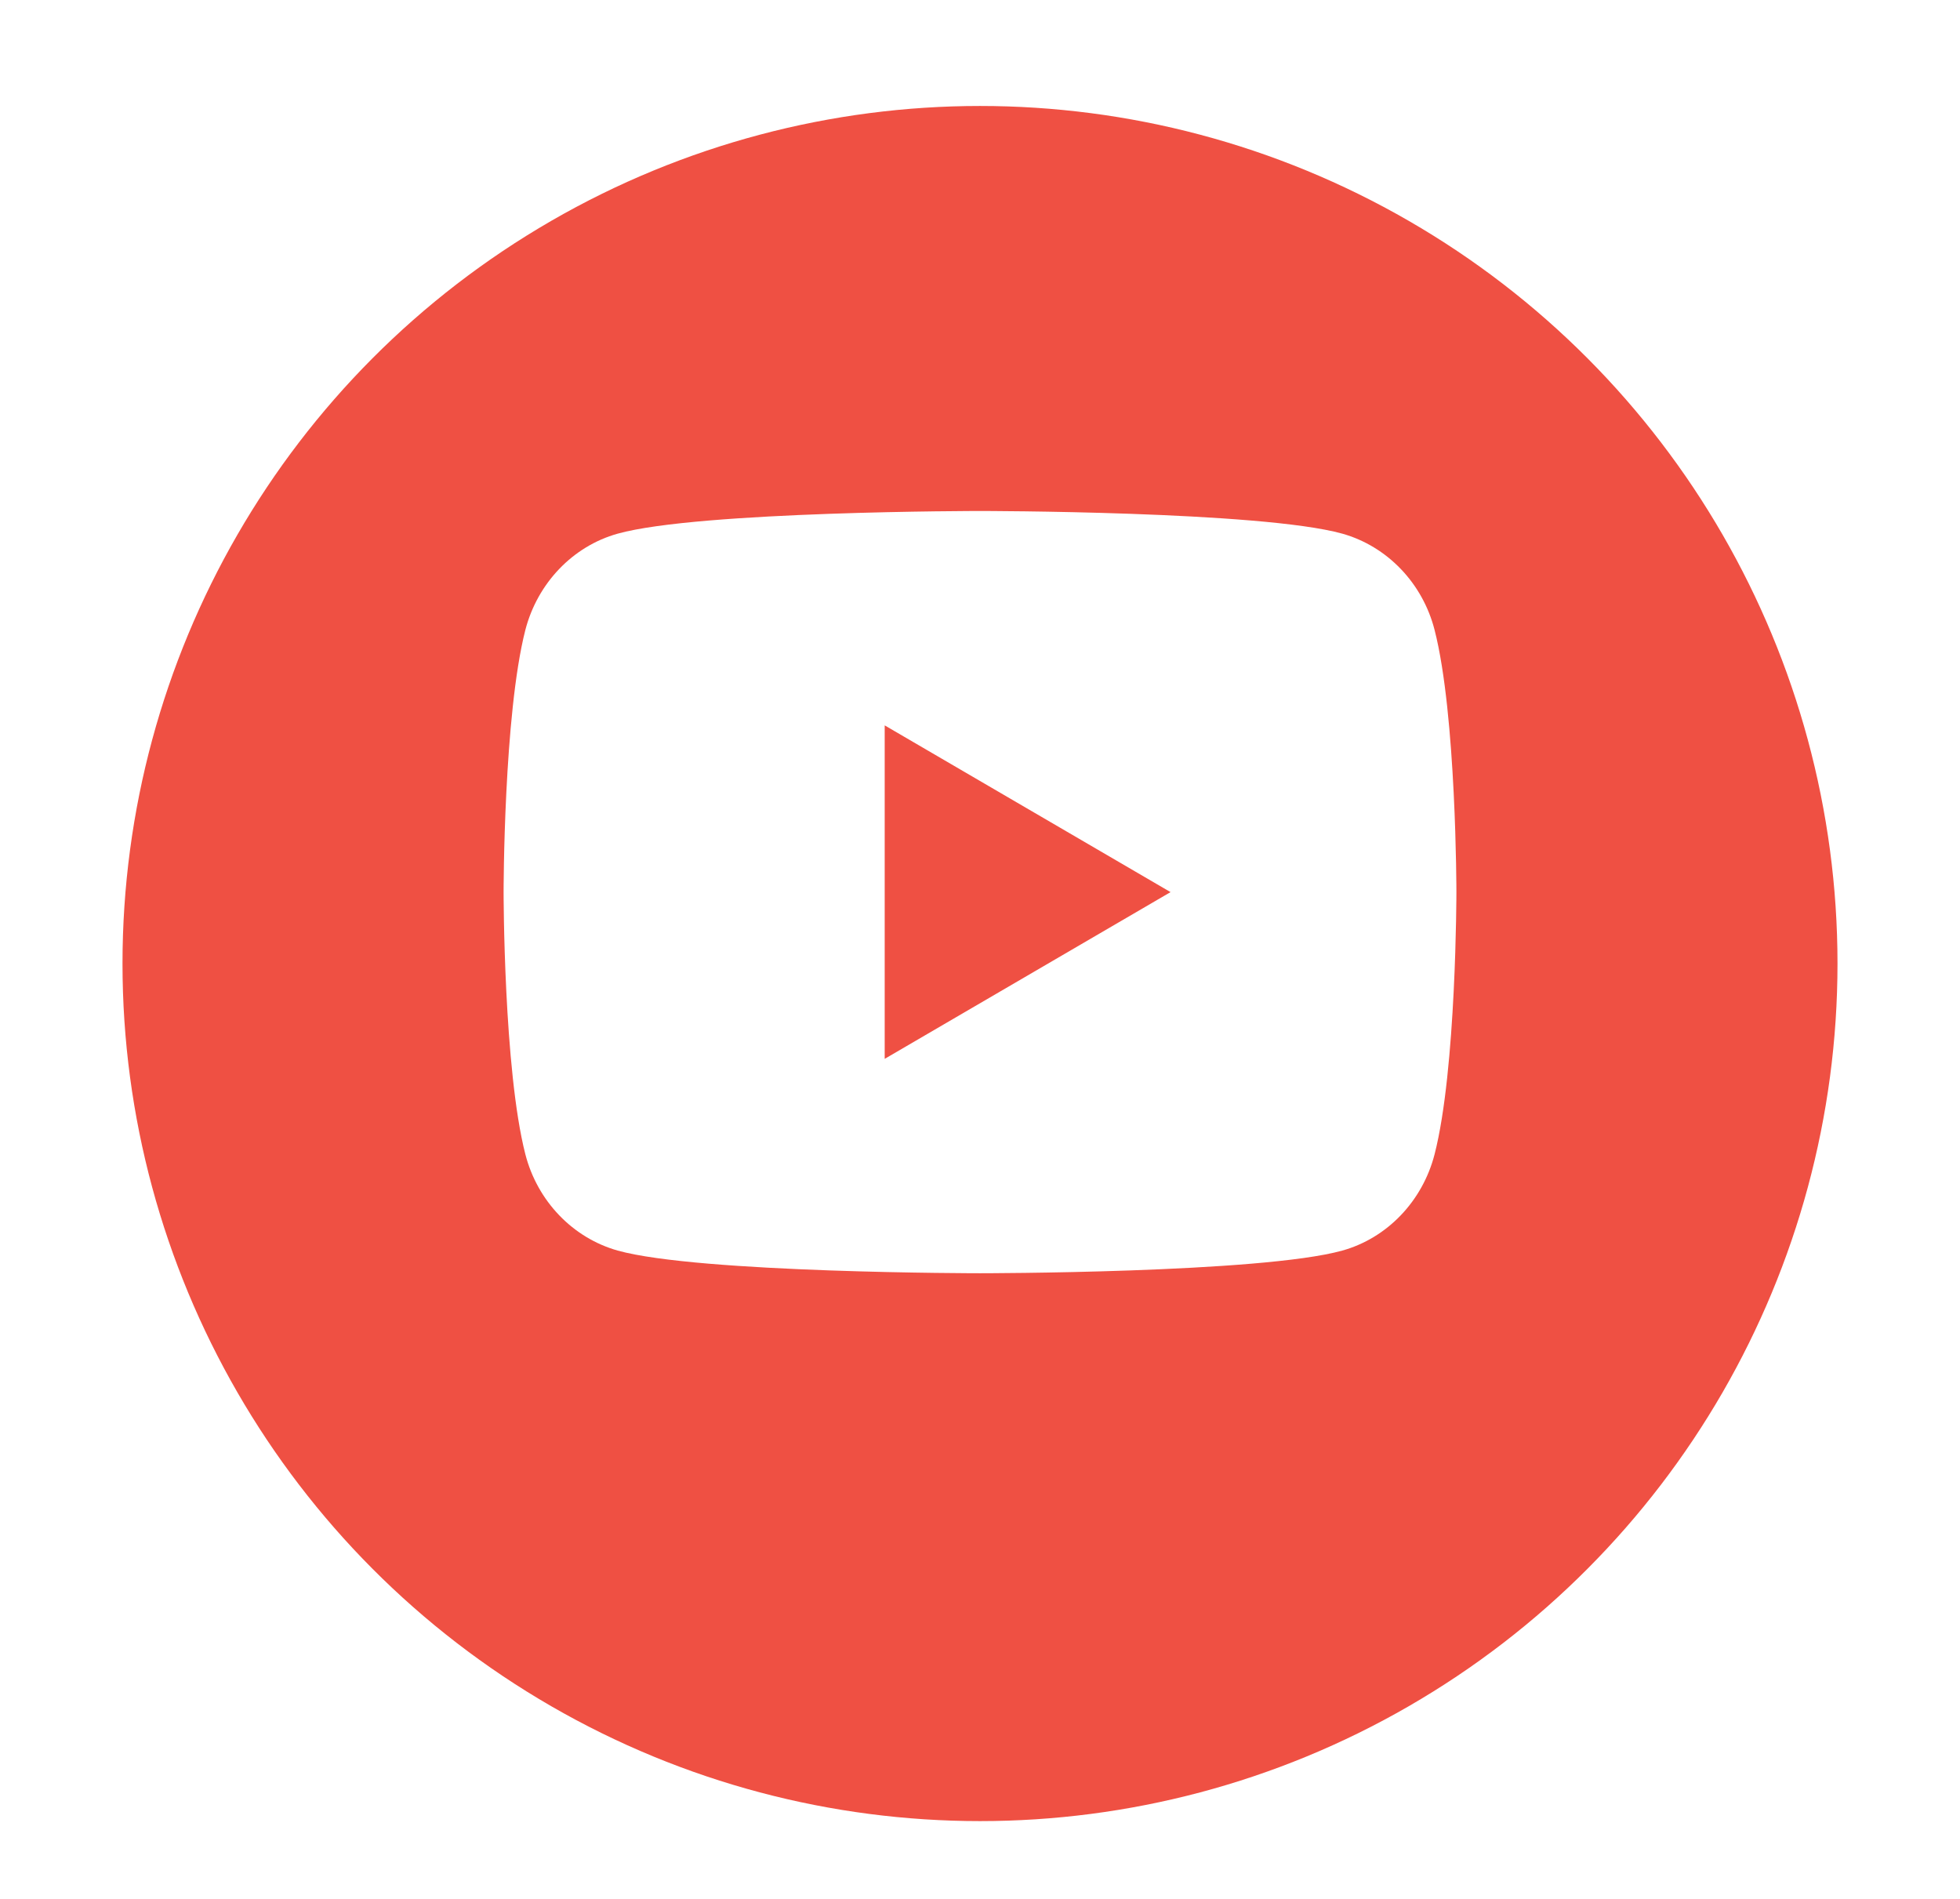 <svg width="32" height="31" viewBox="0 0 32 31" fill="none" xmlns="http://www.w3.org/2000/svg">
<g filter="url(#filter0_d_13360_5712)">
<circle cx="16" cy="14.563" r="14" fill="#EF5043"/>
</g>
<g clip-path="url(#clip0_13360_5712)">
<path d="M23.422 10.285C23.778 11.671 23.778 14.564 23.778 14.564C23.778 14.564 23.778 17.457 23.422 18.843C23.225 19.61 22.647 20.212 21.915 20.416C20.586 20.786 16 20.786 16 20.786C16 20.786 11.416 20.786 10.085 20.416C9.35 20.209 8.773 19.607 8.577 18.843C8.222 17.457 8.222 14.564 8.222 14.564C8.222 14.564 8.222 11.671 8.577 10.285C8.775 9.519 9.353 8.916 10.085 8.712C11.416 8.342 16 8.342 16 8.342C16 8.342 20.586 8.342 21.915 8.712C22.65 8.919 23.227 9.521 23.422 10.285ZM14.444 17.286L19.111 14.564L14.444 11.842V17.286Z" fill="white"/>
</g>
<defs>
<filter id="filter0_d_13360_5712" x="0.833" y="0.563" width="30.333" height="30.333" filterUnits="userSpaceOnUse" color-interpolation-filters="sRGB">
<feFlood flood-opacity="0" result="BackgroundImageFix"/>
<feColorMatrix in="SourceAlpha" type="matrix" values="0 0 0 0 0 0 0 0 0 0 0 0 0 0 0 0 0 0 127 0" result="hardAlpha"/>
<feOffset dy="1.167"/>
<feGaussianBlur stdDeviation="0.583"/>
<feColorMatrix type="matrix" values="0 0 0 0 0 0 0 0 0 0 0 0 0 0 0 0 0 0 0.1 0"/>
<feBlend mode="normal" in2="BackgroundImageFix" result="effect1_dropShadow_13360_5712"/>
<feBlend mode="normal" in="SourceGraphic" in2="effect1_dropShadow_13360_5712" result="shape"/>
</filter>
<clipPath id="clip0_13360_5712">
<rect width="18.667" height="18.667" fill="white" transform="translate(6.667 5.23)"/>
</clipPath>
</defs>
</svg>
